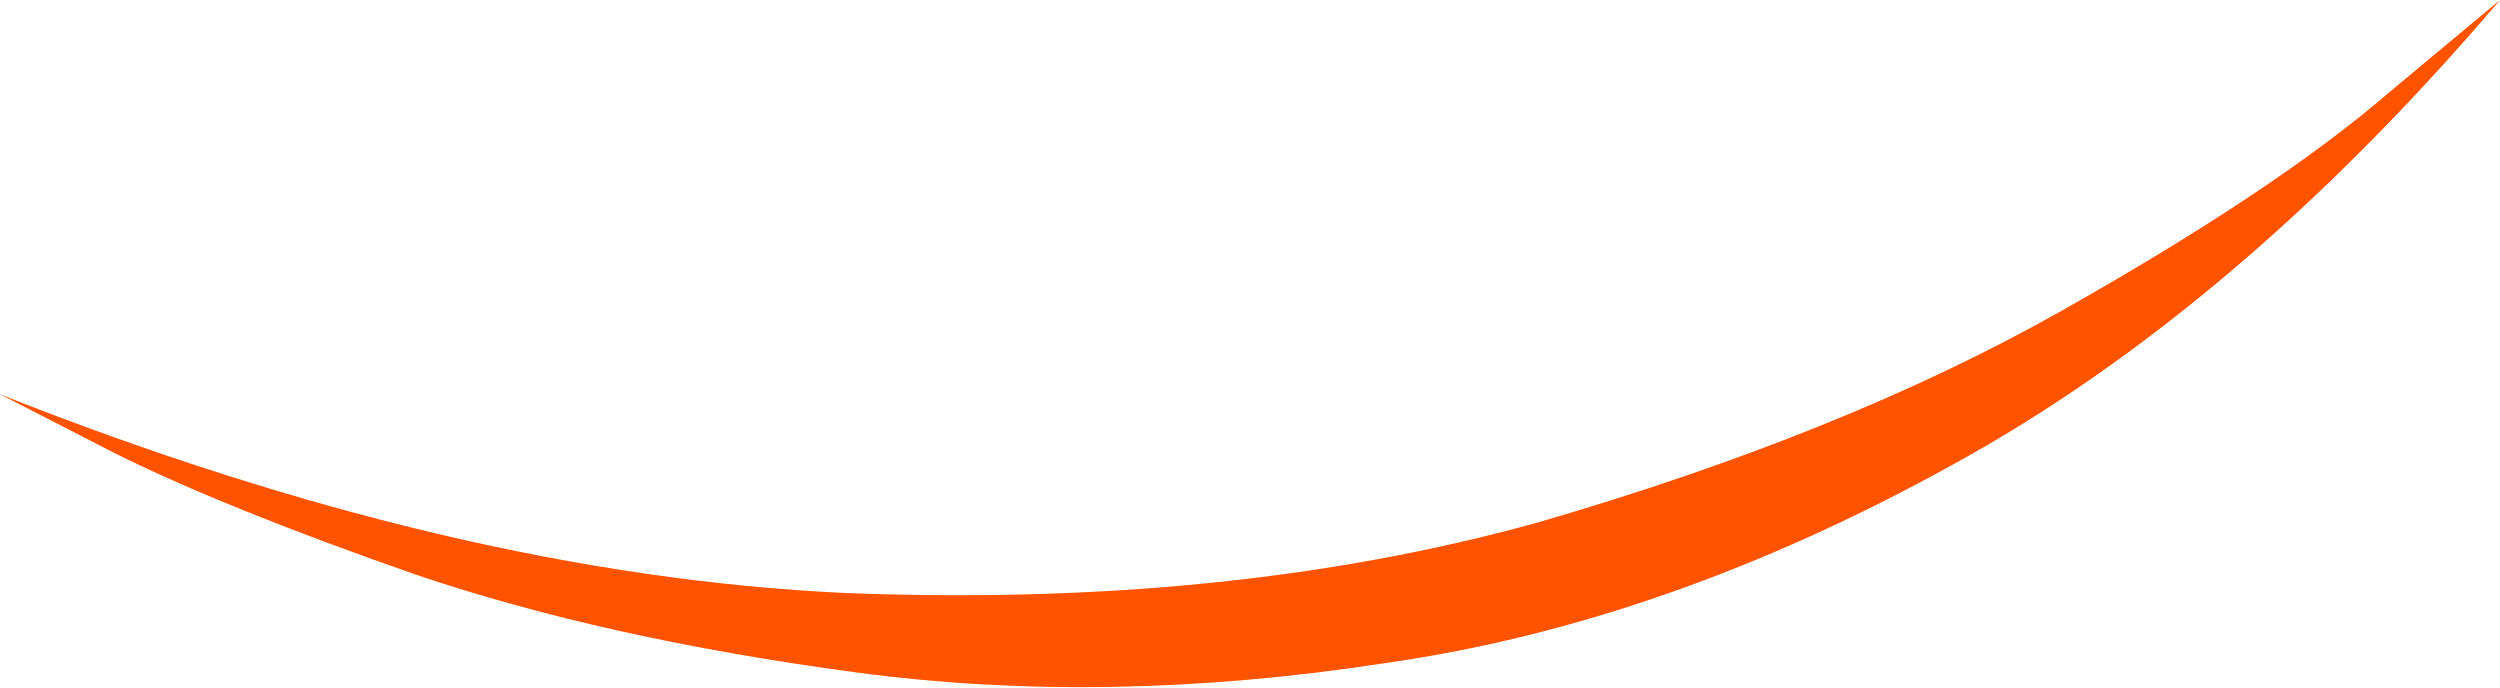 <?xml version="1.0" encoding="UTF-8" standalone="no"?>
<svg xmlns:xlink="http://www.w3.org/1999/xlink" height="11.25px" width="40.9px" xmlns="http://www.w3.org/2000/svg">
  <g transform="matrix(1.0, 0.0, 0.0, 1.0, 0.0, -0.15)">
    <path d="M25.15 8.7 Q30.15 7.25 33.7 5.25 37.25 3.25 39.1 1.65 L40.9 0.15 Q36.6 5.2 31.95 7.75 27.25 10.35 22.65 11.0 18.1 11.7 14.0 11.15 9.9 10.6 6.8 9.55 3.65 8.45 1.85 7.55 L0.0 6.6 Q7.45 9.55 13.8 9.85 20.1 10.1 25.15 8.7" fill="#ff5300" fill-rule="evenodd" stroke="none"/>
  </g>
</svg>
